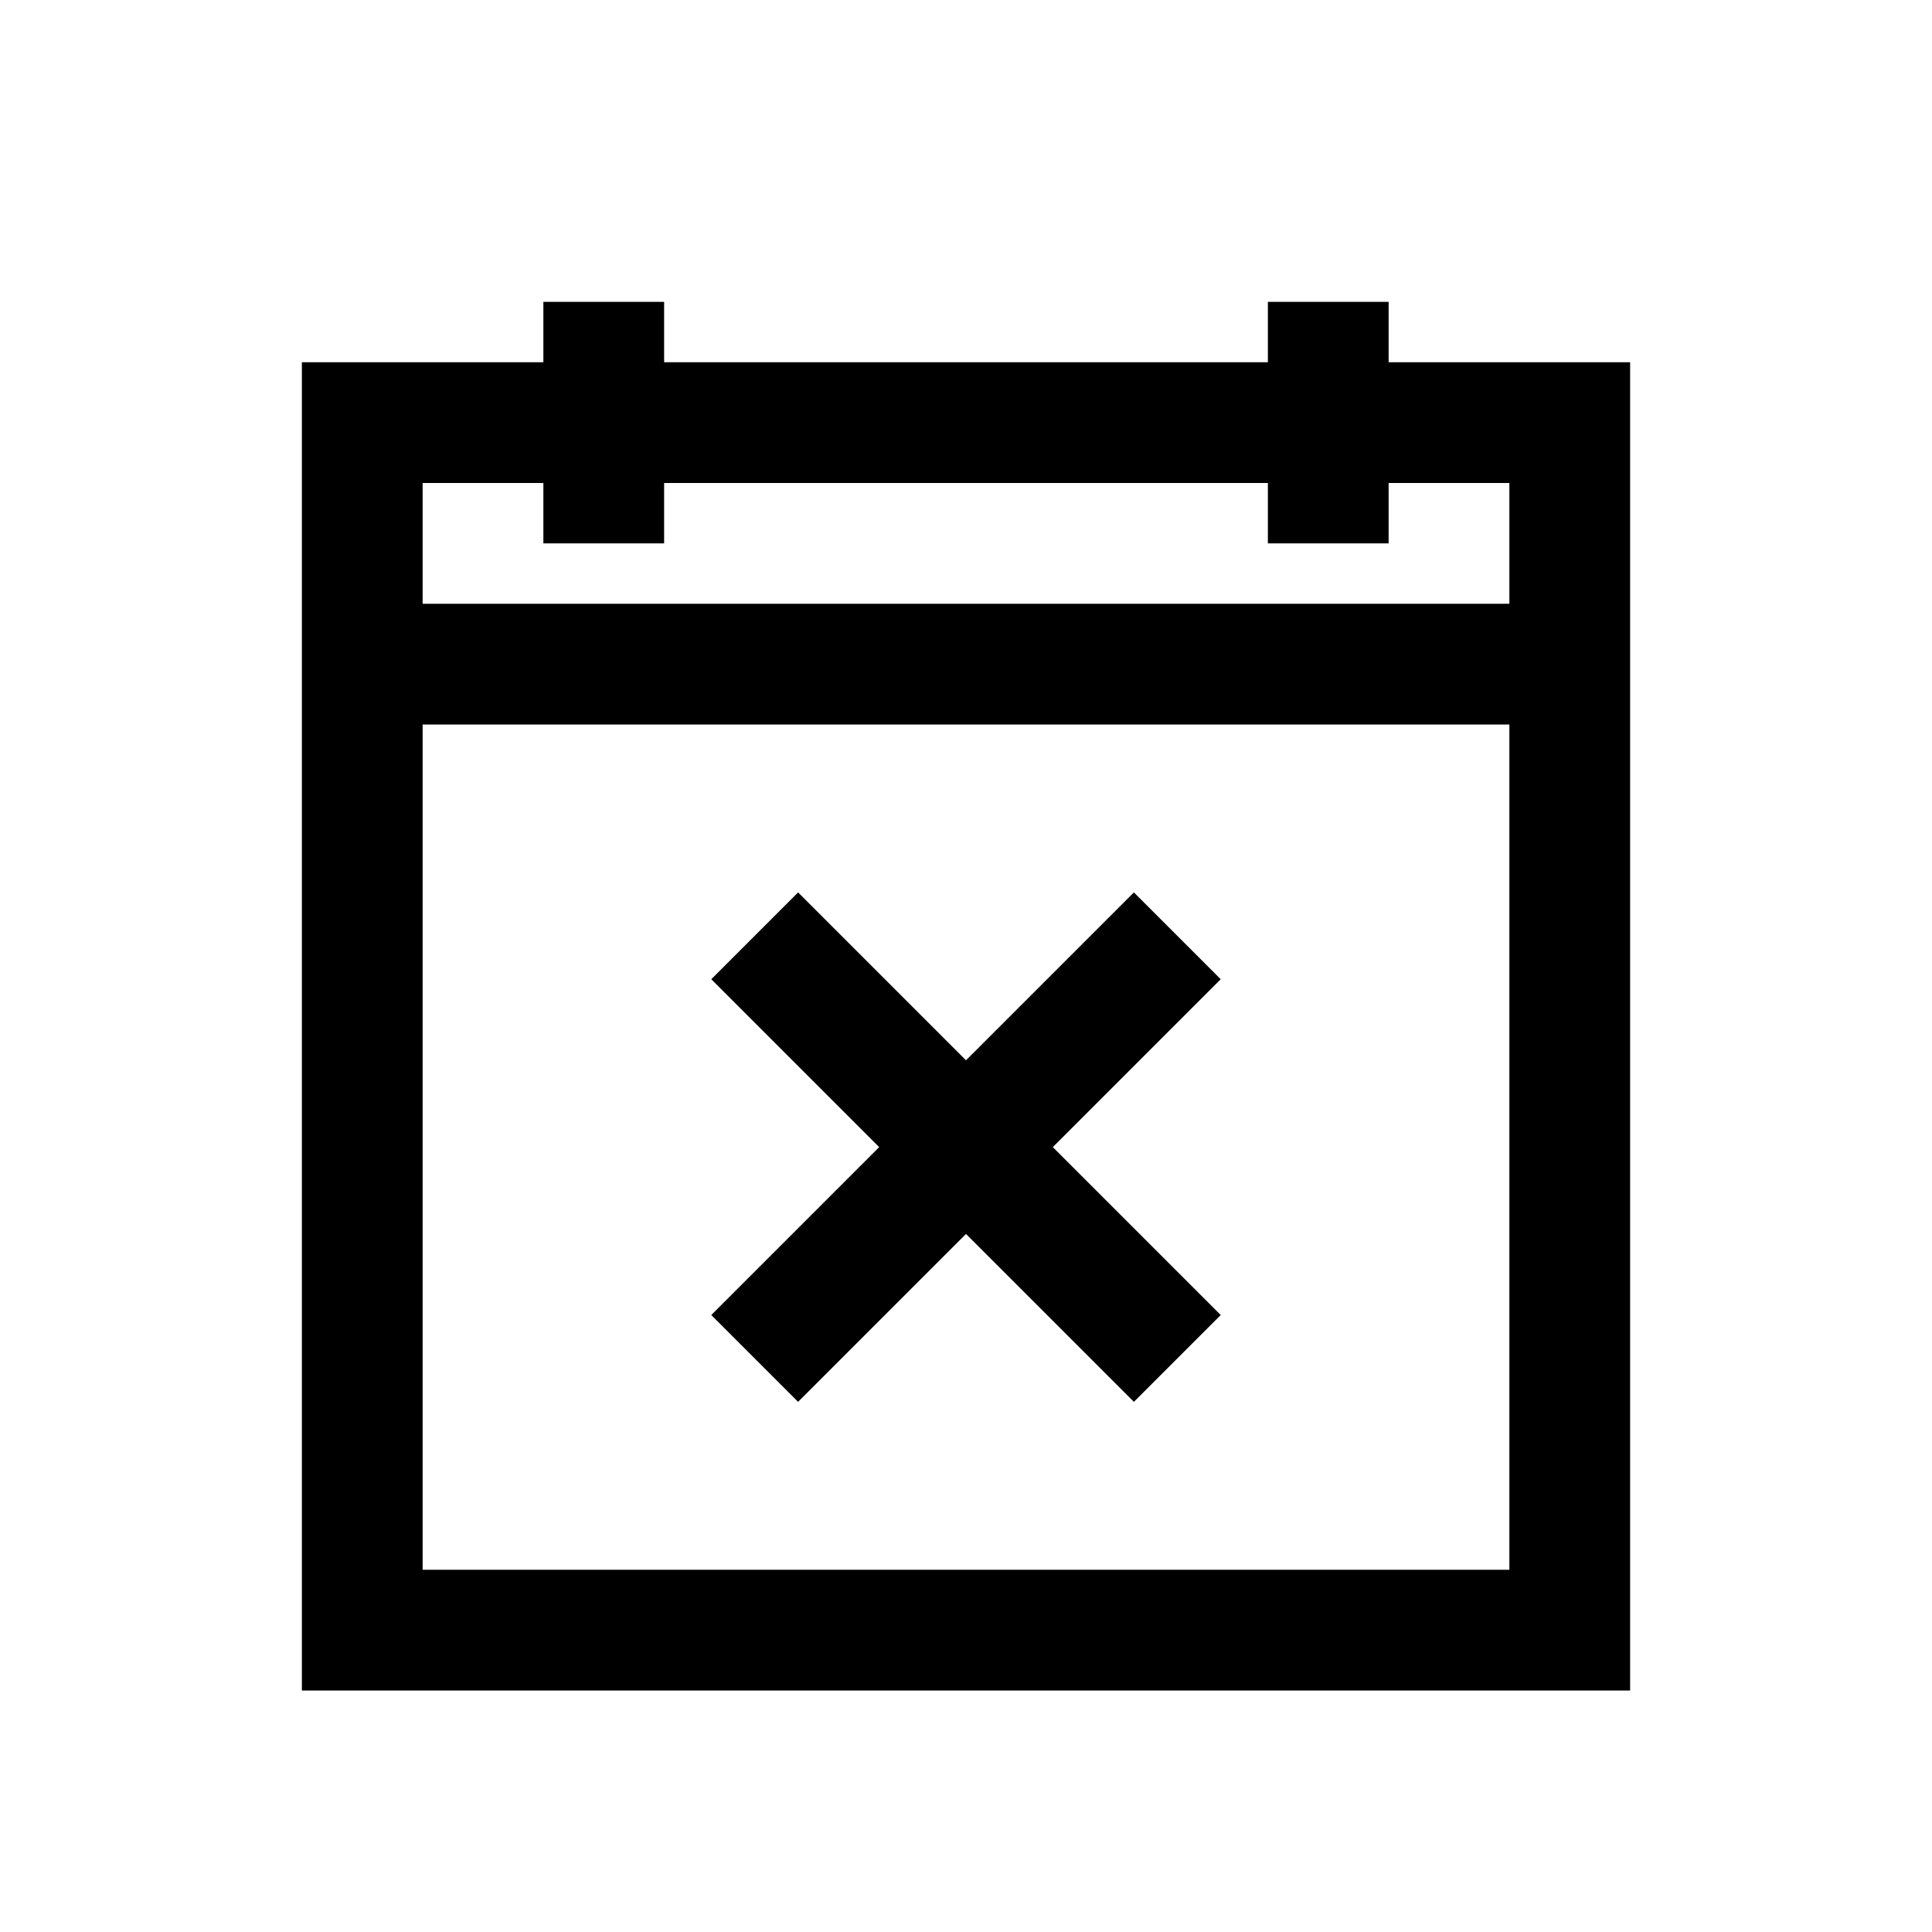 <svg xmlns="http://www.w3.org/2000/svg" viewBox="0 0 32 32"><path d="M 9 5 L 9 6 L 5 6 L 5 28 L 27 28 L 27 6 L 23 6 L 23 5 L 21 5 L 21 6 L 11 6 L 11 5 Z M 7 8 L 9 8 L 9 9 L 11 9 L 11 8 L 21 8 L 21 9 L 23 9 L 23 8 L 25 8 L 25 10 L 7 10 Z M 7 12 L 25 12 L 25 26 L 7 26 Z M 13.219 14.781 L 11.781 16.219 L 14.562 19 L 11.781 21.781 L 13.219 23.219 L 16 20.438 L 18.781 23.219 L 20.219 21.781 L 17.438 19 L 20.219 16.219 L 18.781 14.781 L 16 17.562 Z"/></svg>